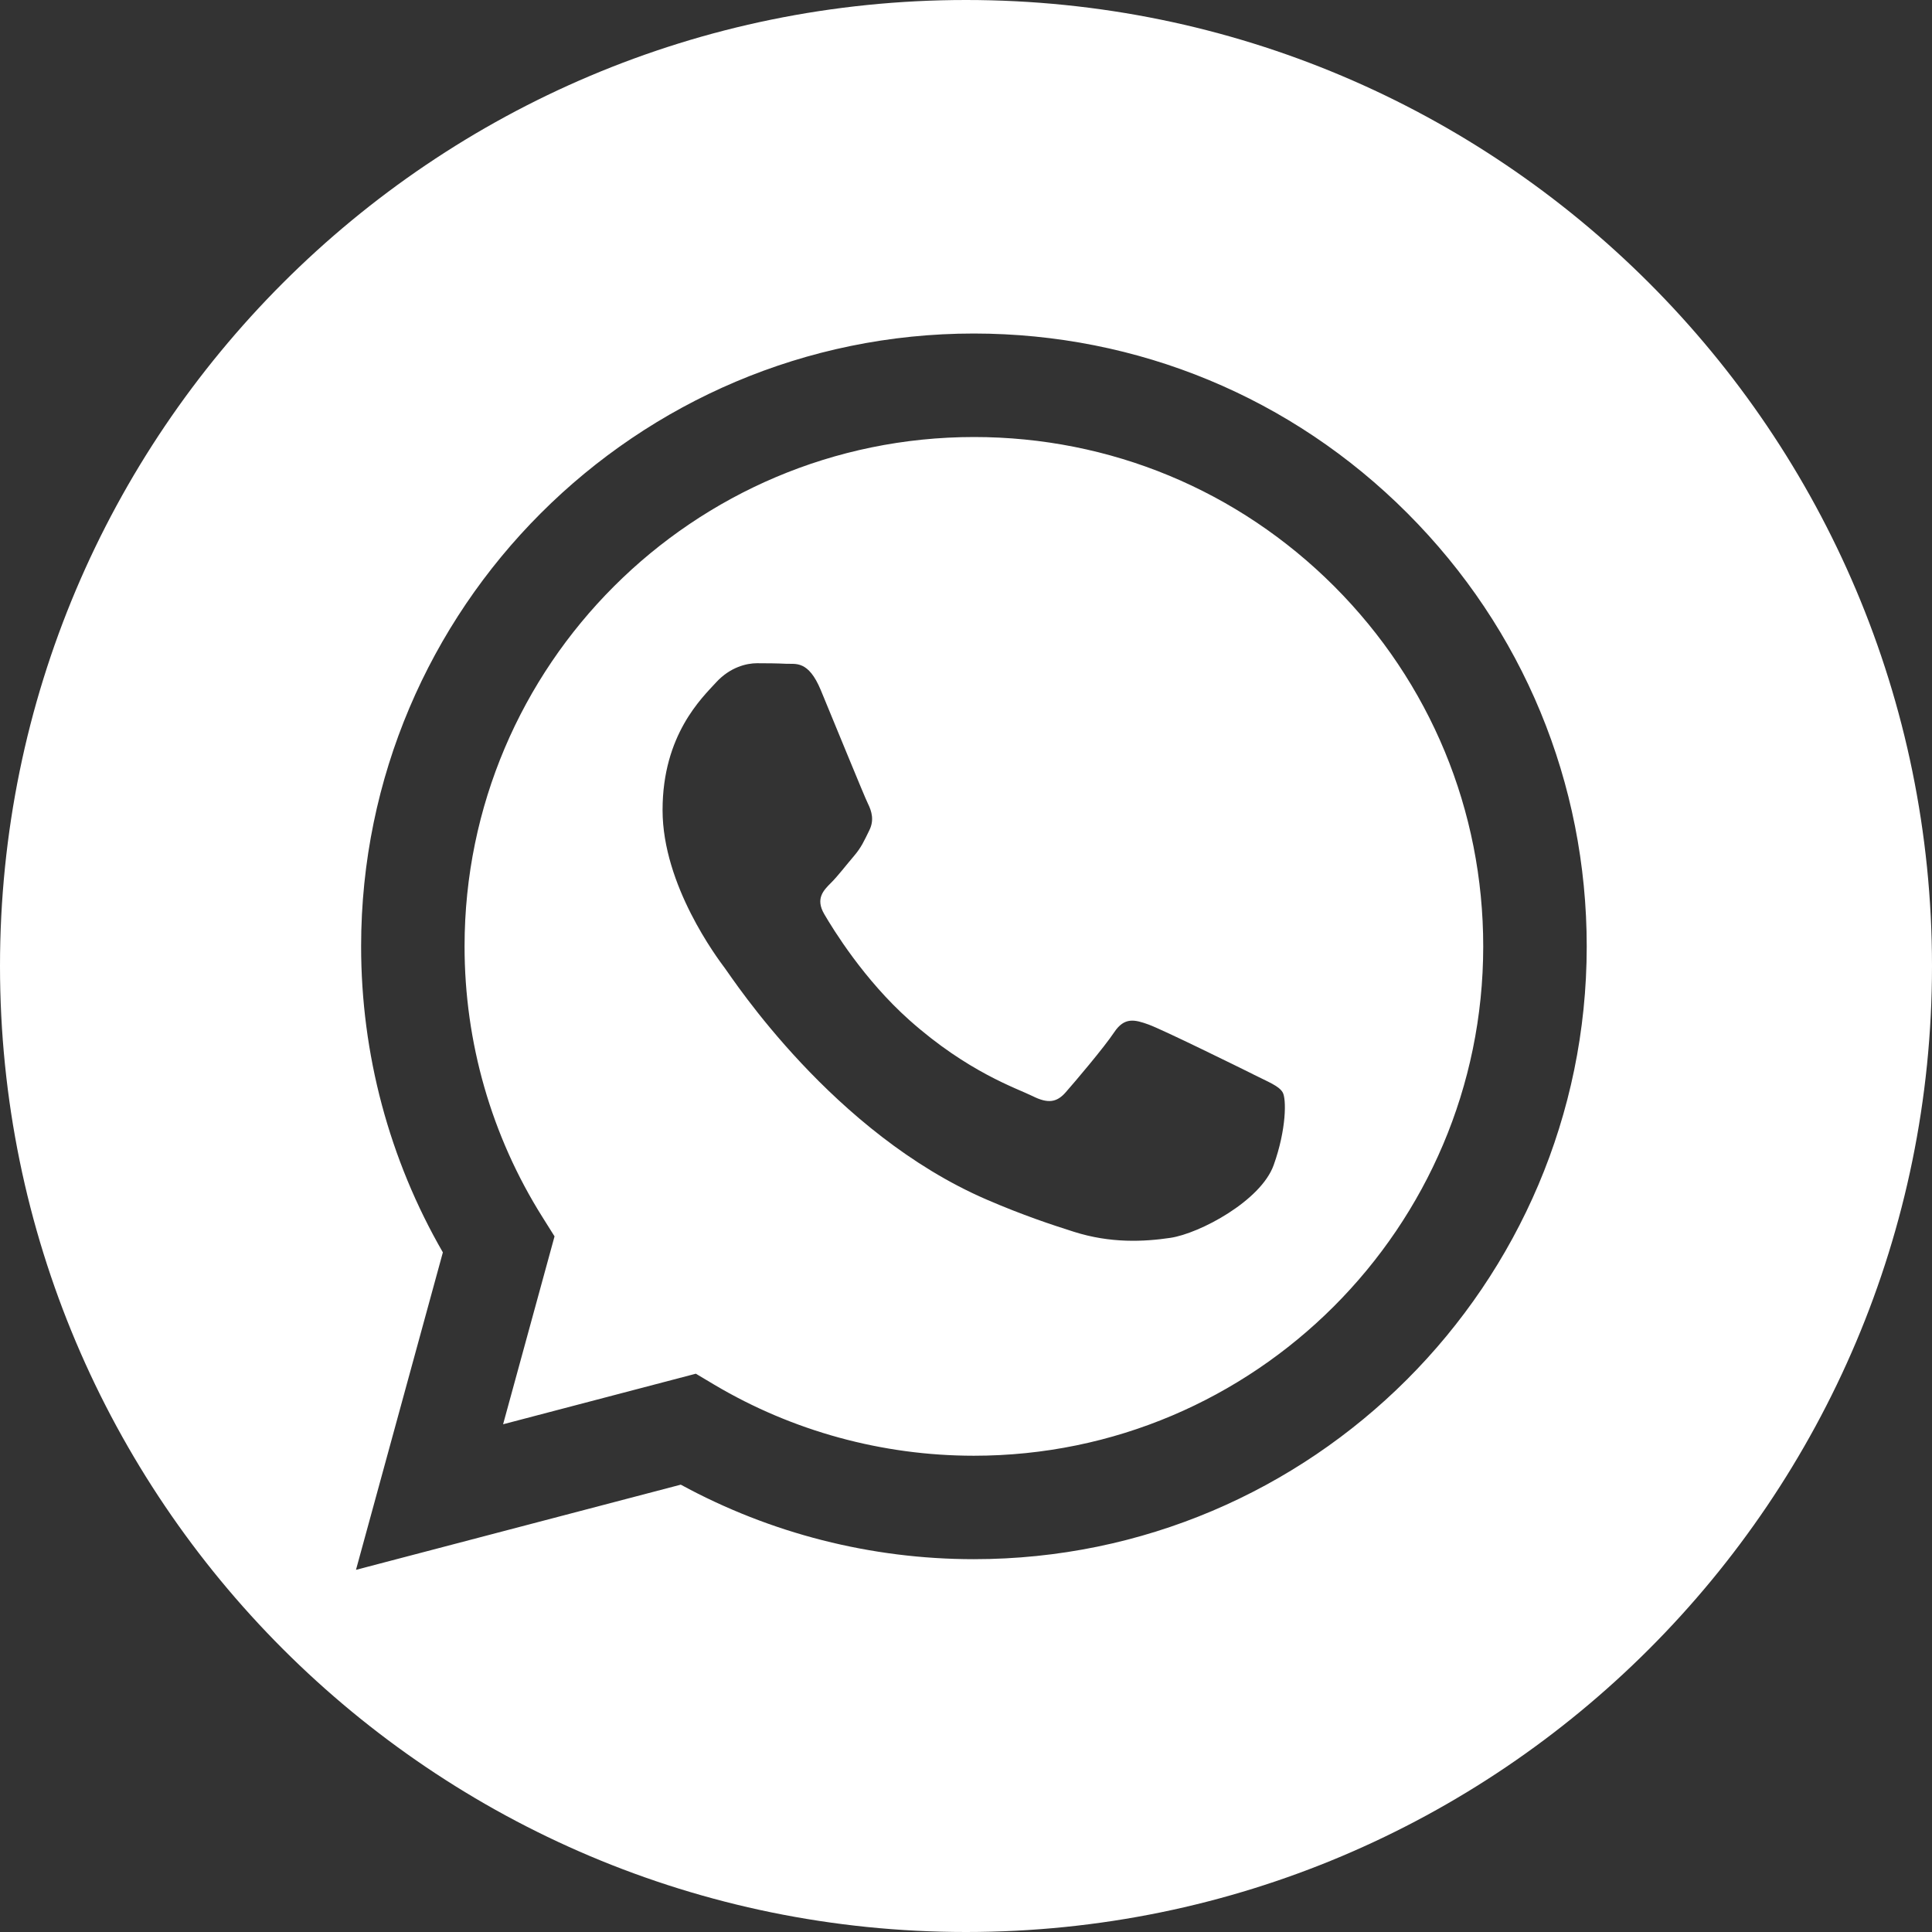 <?xml version="1.0" encoding="UTF-8"?>
<svg xmlns="http://www.w3.org/2000/svg" width="35" height="35" viewBox="0 0 35 35" fill="none">
  <rect x="0" y="0" width="35" height="35" fill="#333333" stroke="none"/>
  <path d="M35 17.5C35 27.165 27.165 35 17.5 35C7.835 35 0 27.165 0 17.5C0 7.835 7.835 0 17.5 0C27.165 0 35 7.835 35 17.5ZM22.705 19.463C22.427 19.325 21.064 18.654 20.809 18.561C20.555 18.469 20.37 18.423 20.185 18.7C20 18.978 19.469 19.603 19.306 19.788C19.145 19.973 18.983 19.996 18.706 19.857C18.428 19.719 17.535 19.425 16.475 18.481C15.65 17.746 15.094 16.837 14.932 16.56C14.77 16.282 14.915 16.132 15.054 15.994C15.179 15.87 15.331 15.67 15.47 15.508C15.608 15.346 15.655 15.231 15.747 15.045C15.84 14.861 15.793 14.699 15.724 14.56C15.655 14.421 15.1 13.056 14.869 12.501C14.644 11.96 14.415 12.033 14.244 12.025C14.083 12.017 13.898 12.015 13.713 12.015C13.528 12.015 13.228 12.084 12.973 12.362C12.719 12.64 12.003 13.31 12.003 14.675C12.003 16.04 12.996 17.358 13.135 17.544C13.274 17.729 15.091 20.53 17.873 21.731C18.535 22.017 19.052 22.187 19.455 22.315C20.119 22.526 20.724 22.496 21.202 22.425C21.735 22.345 22.843 21.754 23.074 21.106C23.306 20.459 23.306 19.903 23.236 19.788C23.167 19.672 22.982 19.603 22.705 19.464L22.705 19.463ZM17.643 26.372H17.639C15.984 26.371 14.36 25.927 12.943 25.087L12.606 24.886L9.114 25.802L10.046 22.398L9.827 22.049C8.903 20.581 8.415 18.883 8.416 17.14C8.418 12.054 12.557 7.917 17.647 7.917C20.111 7.918 22.428 8.879 24.171 10.622C25.912 12.366 26.871 14.683 26.87 17.148C26.868 22.235 22.729 26.372 17.643 26.372H17.643ZM25.496 9.297C23.401 7.199 20.613 6.044 17.643 6.042C11.524 6.042 6.544 11.021 6.542 17.14C6.541 19.096 7.052 21.005 8.023 22.688L6.449 28.439L12.333 26.896C13.955 27.78 15.781 28.246 17.639 28.246H17.643C23.762 28.246 28.742 23.268 28.745 17.149C28.746 14.184 27.592 11.395 25.496 9.297V9.297Z" fill="white"></path>
</svg>
